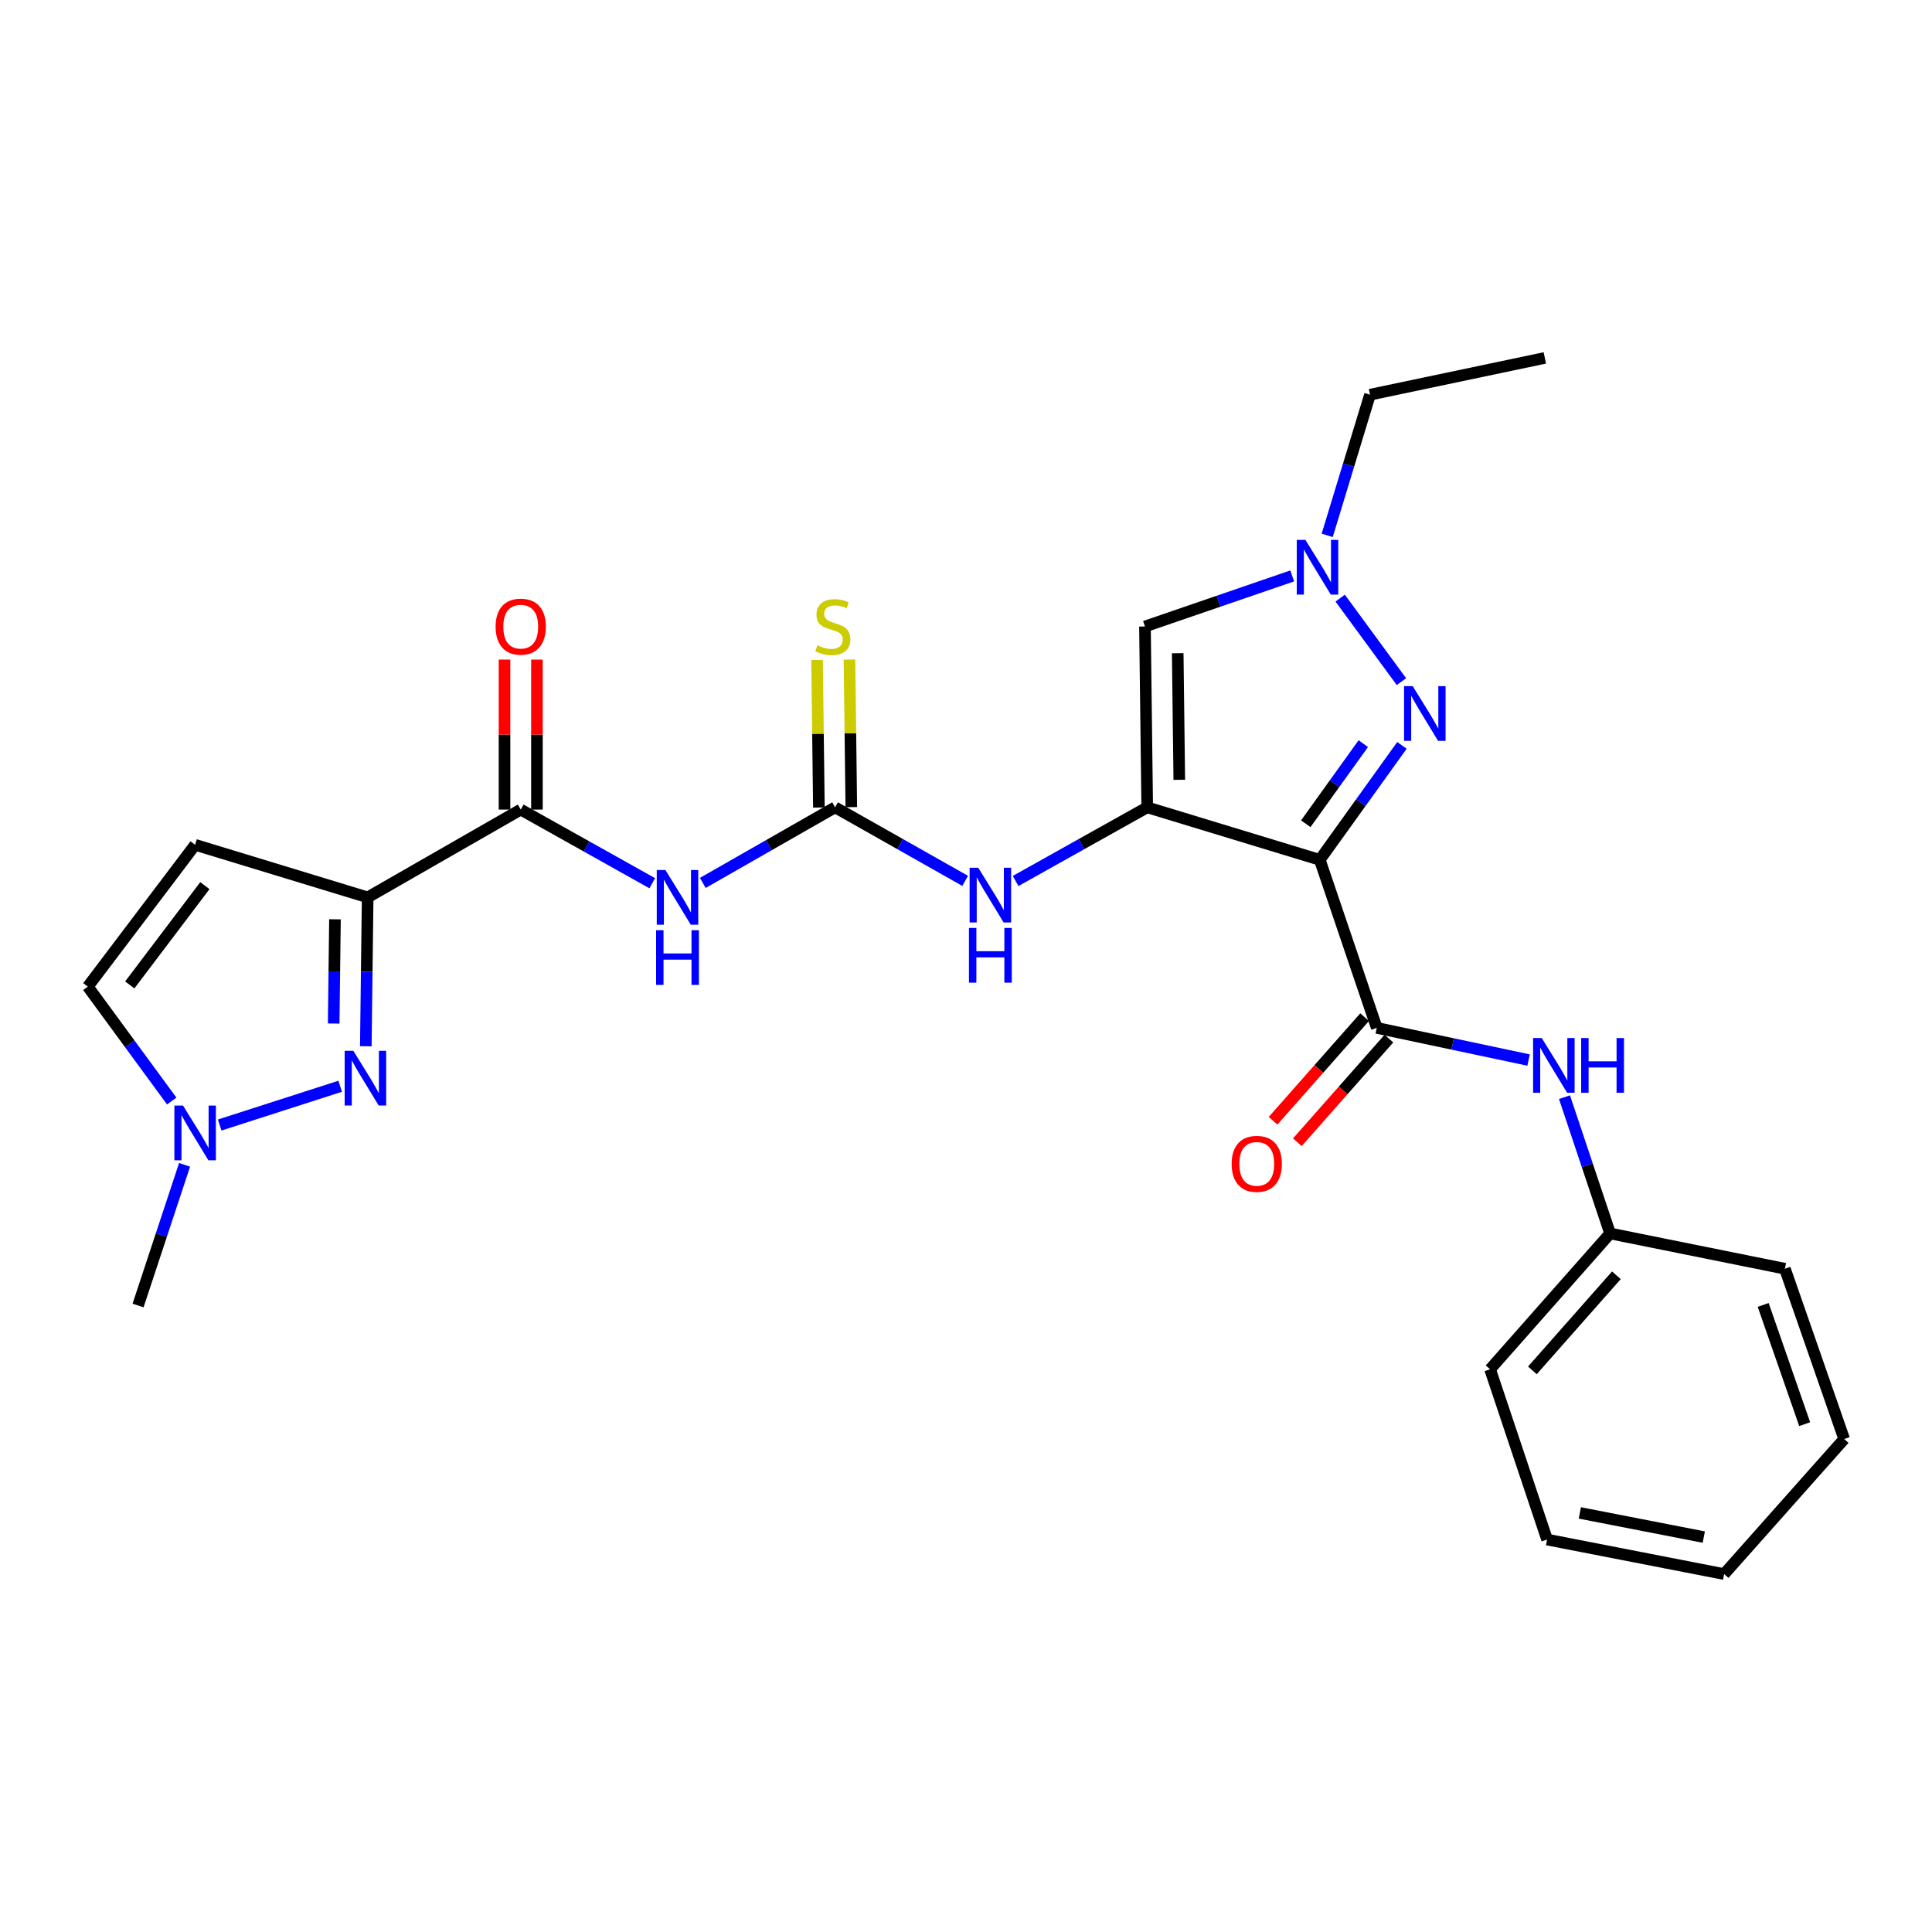 <?xml version='1.0' encoding='iso-8859-1'?>
<svg version='1.1' baseProfile='full'
              xmlns='http://www.w3.org/2000/svg'
                      xmlns:rdkit='http://www.rdkit.org/xml'
                      xmlns:xlink='http://www.w3.org/1999/xlink'
                  xml:space='preserve'
width='1000px' height='1000px' viewBox='0 0 1000 1000'>
<!-- END OF HEADER -->
<rect style='opacity:1.0;fill:#FFFFFF;stroke:none' width='1000' height='1000' x='0' y='0'> </rect>
<path class='bond-0' d='M 683.11,445.044 L 593.797,417.873' style='fill:none;fill-rule:evenodd;stroke:#000000;stroke-width:6px;stroke-linecap:butt;stroke-linejoin:miter;stroke-opacity:1' />
<path class='bond-2' d='M 683.11,445.044 L 704.378,415.427' style='fill:none;fill-rule:evenodd;stroke:#000000;stroke-width:6px;stroke-linecap:butt;stroke-linejoin:miter;stroke-opacity:1' />
<path class='bond-2' d='M 704.378,415.427 L 725.646,385.811' style='fill:none;fill-rule:evenodd;stroke:#0000FF;stroke-width:6px;stroke-linecap:butt;stroke-linejoin:miter;stroke-opacity:1' />
<path class='bond-2' d='M 675.863,426.372 L 690.75,405.641' style='fill:none;fill-rule:evenodd;stroke:#000000;stroke-width:6px;stroke-linecap:butt;stroke-linejoin:miter;stroke-opacity:1' />
<path class='bond-2' d='M 690.75,405.641 L 705.638,384.909' style='fill:none;fill-rule:evenodd;stroke:#0000FF;stroke-width:6px;stroke-linecap:butt;stroke-linejoin:miter;stroke-opacity:1' />
<path class='bond-4' d='M 683.11,445.044 L 712.611,532.027' style='fill:none;fill-rule:evenodd;stroke:#000000;stroke-width:6px;stroke-linecap:butt;stroke-linejoin:miter;stroke-opacity:1' />
<path class='bond-6' d='M 593.797,417.873 L 592.632,324.272' style='fill:none;fill-rule:evenodd;stroke:#000000;stroke-width:6px;stroke-linecap:butt;stroke-linejoin:miter;stroke-opacity:1' />
<path class='bond-6' d='M 610.398,403.624 L 609.583,338.103' style='fill:none;fill-rule:evenodd;stroke:#000000;stroke-width:6px;stroke-linecap:butt;stroke-linejoin:miter;stroke-opacity:1' />
<path class='bond-10' d='M 593.797,417.873 L 559.737,436.936' style='fill:none;fill-rule:evenodd;stroke:#000000;stroke-width:6px;stroke-linecap:butt;stroke-linejoin:miter;stroke-opacity:1' />
<path class='bond-10' d='M 559.737,436.936 L 525.677,456' style='fill:none;fill-rule:evenodd;stroke:#0000FF;stroke-width:6px;stroke-linecap:butt;stroke-linejoin:miter;stroke-opacity:1' />
<path class='bond-1' d='M 190.302,464.478 L 269.53,419.038' style='fill:none;fill-rule:evenodd;stroke:#000000;stroke-width:6px;stroke-linecap:butt;stroke-linejoin:miter;stroke-opacity:1' />
<path class='bond-3' d='M 190.302,464.478 L 189.822,503.01' style='fill:none;fill-rule:evenodd;stroke:#000000;stroke-width:6px;stroke-linecap:butt;stroke-linejoin:miter;stroke-opacity:1' />
<path class='bond-3' d='M 189.822,503.01 L 189.342,541.542' style='fill:none;fill-rule:evenodd;stroke:#0000FF;stroke-width:6px;stroke-linecap:butt;stroke-linejoin:miter;stroke-opacity:1' />
<path class='bond-3' d='M 173.382,475.829 L 173.046,502.801' style='fill:none;fill-rule:evenodd;stroke:#000000;stroke-width:6px;stroke-linecap:butt;stroke-linejoin:miter;stroke-opacity:1' />
<path class='bond-3' d='M 173.046,502.801 L 172.71,529.774' style='fill:none;fill-rule:evenodd;stroke:#0000FF;stroke-width:6px;stroke-linecap:butt;stroke-linejoin:miter;stroke-opacity:1' />
<path class='bond-11' d='M 190.302,464.478 L 100.998,437.27' style='fill:none;fill-rule:evenodd;stroke:#000000;stroke-width:6px;stroke-linecap:butt;stroke-linejoin:miter;stroke-opacity:1' />
<path class='bond-9' d='M 725.38,352.813 L 693.678,309.593' style='fill:none;fill-rule:evenodd;stroke:#0000FF;stroke-width:6px;stroke-linecap:butt;stroke-linejoin:miter;stroke-opacity:1' />
<path class='bond-12' d='M 176.082,562.243 L 113.71,582.314' style='fill:none;fill-rule:evenodd;stroke:#0000FF;stroke-width:6px;stroke-linecap:butt;stroke-linejoin:miter;stroke-opacity:1' />
<path class='bond-13' d='M 712.611,532.027 L 751.901,540.353' style='fill:none;fill-rule:evenodd;stroke:#000000;stroke-width:6px;stroke-linecap:butt;stroke-linejoin:miter;stroke-opacity:1' />
<path class='bond-13' d='M 751.901,540.353 L 791.191,548.679' style='fill:none;fill-rule:evenodd;stroke:#0000FF;stroke-width:6px;stroke-linecap:butt;stroke-linejoin:miter;stroke-opacity:1' />
<path class='bond-16' d='M 706.324,526.472 L 682.63,553.289' style='fill:none;fill-rule:evenodd;stroke:#000000;stroke-width:6px;stroke-linecap:butt;stroke-linejoin:miter;stroke-opacity:1' />
<path class='bond-16' d='M 682.63,553.289 L 658.935,580.106' style='fill:none;fill-rule:evenodd;stroke:#FF0000;stroke-width:6px;stroke-linecap:butt;stroke-linejoin:miter;stroke-opacity:1' />
<path class='bond-16' d='M 718.897,537.581 L 695.202,564.398' style='fill:none;fill-rule:evenodd;stroke:#000000;stroke-width:6px;stroke-linecap:butt;stroke-linejoin:miter;stroke-opacity:1' />
<path class='bond-16' d='M 695.202,564.398 L 671.508,591.215' style='fill:none;fill-rule:evenodd;stroke:#FF0000;stroke-width:6px;stroke-linecap:butt;stroke-linejoin:miter;stroke-opacity:1' />
<path class='bond-5' d='M 363.767,457 L 398.006,437.436' style='fill:none;fill-rule:evenodd;stroke:#0000FF;stroke-width:6px;stroke-linecap:butt;stroke-linejoin:miter;stroke-opacity:1' />
<path class='bond-5' d='M 398.006,437.436 L 432.246,417.873' style='fill:none;fill-rule:evenodd;stroke:#000000;stroke-width:6px;stroke-linecap:butt;stroke-linejoin:miter;stroke-opacity:1' />
<path class='bond-7' d='M 337.613,457.162 L 303.572,438.1' style='fill:none;fill-rule:evenodd;stroke:#0000FF;stroke-width:6px;stroke-linecap:butt;stroke-linejoin:miter;stroke-opacity:1' />
<path class='bond-7' d='M 303.572,438.1 L 269.53,419.038' style='fill:none;fill-rule:evenodd;stroke:#000000;stroke-width:6px;stroke-linecap:butt;stroke-linejoin:miter;stroke-opacity:1' />
<path class='bond-27' d='M 592.632,324.272 L 630.738,311.184' style='fill:none;fill-rule:evenodd;stroke:#000000;stroke-width:6px;stroke-linecap:butt;stroke-linejoin:miter;stroke-opacity:1' />
<path class='bond-27' d='M 630.738,311.184 L 668.844,298.096' style='fill:none;fill-rule:evenodd;stroke:#0000FF;stroke-width:6px;stroke-linecap:butt;stroke-linejoin:miter;stroke-opacity:1' />
<path class='bond-17' d='M 277.919,419.038 L 277.919,380.22' style='fill:none;fill-rule:evenodd;stroke:#000000;stroke-width:6px;stroke-linecap:butt;stroke-linejoin:miter;stroke-opacity:1' />
<path class='bond-17' d='M 277.919,380.22 L 277.919,341.401' style='fill:none;fill-rule:evenodd;stroke:#FF0000;stroke-width:6px;stroke-linecap:butt;stroke-linejoin:miter;stroke-opacity:1' />
<path class='bond-17' d='M 261.141,419.038 L 261.141,380.22' style='fill:none;fill-rule:evenodd;stroke:#000000;stroke-width:6px;stroke-linecap:butt;stroke-linejoin:miter;stroke-opacity:1' />
<path class='bond-17' d='M 261.141,380.22 L 261.141,341.401' style='fill:none;fill-rule:evenodd;stroke:#FF0000;stroke-width:6px;stroke-linecap:butt;stroke-linejoin:miter;stroke-opacity:1' />
<path class='bond-8' d='M 432.246,417.873 L 465.905,436.904' style='fill:none;fill-rule:evenodd;stroke:#000000;stroke-width:6px;stroke-linecap:butt;stroke-linejoin:miter;stroke-opacity:1' />
<path class='bond-8' d='M 465.905,436.904 L 499.563,455.935' style='fill:none;fill-rule:evenodd;stroke:#0000FF;stroke-width:6px;stroke-linecap:butt;stroke-linejoin:miter;stroke-opacity:1' />
<path class='bond-15' d='M 440.634,417.769 L 440.159,379.578' style='fill:none;fill-rule:evenodd;stroke:#000000;stroke-width:6px;stroke-linecap:butt;stroke-linejoin:miter;stroke-opacity:1' />
<path class='bond-15' d='M 440.159,379.578 L 439.683,341.388' style='fill:none;fill-rule:evenodd;stroke:#CCCC00;stroke-width:6px;stroke-linecap:butt;stroke-linejoin:miter;stroke-opacity:1' />
<path class='bond-15' d='M 423.858,417.978 L 423.382,379.787' style='fill:none;fill-rule:evenodd;stroke:#000000;stroke-width:6px;stroke-linecap:butt;stroke-linejoin:miter;stroke-opacity:1' />
<path class='bond-15' d='M 423.382,379.787 L 422.907,341.597' style='fill:none;fill-rule:evenodd;stroke:#CCCC00;stroke-width:6px;stroke-linecap:butt;stroke-linejoin:miter;stroke-opacity:1' />
<path class='bond-19' d='M 686.963,277.103 L 698.039,240.698' style='fill:none;fill-rule:evenodd;stroke:#0000FF;stroke-width:6px;stroke-linecap:butt;stroke-linejoin:miter;stroke-opacity:1' />
<path class='bond-19' d='M 698.039,240.698 L 709.116,204.293' style='fill:none;fill-rule:evenodd;stroke:#000000;stroke-width:6px;stroke-linecap:butt;stroke-linejoin:miter;stroke-opacity:1' />
<path class='bond-14' d='M 100.998,437.27 L 45.455,510.682' style='fill:none;fill-rule:evenodd;stroke:#000000;stroke-width:6px;stroke-linecap:butt;stroke-linejoin:miter;stroke-opacity:1' />
<path class='bond-14' d='M 106.046,458.405 L 67.166,509.793' style='fill:none;fill-rule:evenodd;stroke:#000000;stroke-width:6px;stroke-linecap:butt;stroke-linejoin:miter;stroke-opacity:1' />
<path class='bond-20' d='M 95.538,602.917 L 83.499,639.323' style='fill:none;fill-rule:evenodd;stroke:#0000FF;stroke-width:6px;stroke-linecap:butt;stroke-linejoin:miter;stroke-opacity:1' />
<path class='bond-20' d='M 83.499,639.323 L 71.46,675.728' style='fill:none;fill-rule:evenodd;stroke:#000000;stroke-width:6px;stroke-linecap:butt;stroke-linejoin:miter;stroke-opacity:1' />
<path class='bond-29' d='M 88.89,569.897 L 67.172,540.29' style='fill:none;fill-rule:evenodd;stroke:#0000FF;stroke-width:6px;stroke-linecap:butt;stroke-linejoin:miter;stroke-opacity:1' />
<path class='bond-29' d='M 67.172,540.29 L 45.455,510.682' style='fill:none;fill-rule:evenodd;stroke:#000000;stroke-width:6px;stroke-linecap:butt;stroke-linejoin:miter;stroke-opacity:1' />
<path class='bond-18' d='M 809.779,567.905 L 821.581,603.17' style='fill:none;fill-rule:evenodd;stroke:#0000FF;stroke-width:6px;stroke-linecap:butt;stroke-linejoin:miter;stroke-opacity:1' />
<path class='bond-18' d='M 821.581,603.17 L 833.382,638.435' style='fill:none;fill-rule:evenodd;stroke:#000000;stroke-width:6px;stroke-linecap:butt;stroke-linejoin:miter;stroke-opacity:1' />
<path class='bond-21' d='M 833.382,638.435 L 771.268,708.733' style='fill:none;fill-rule:evenodd;stroke:#000000;stroke-width:6px;stroke-linecap:butt;stroke-linejoin:miter;stroke-opacity:1' />
<path class='bond-21' d='M 836.638,660.089 L 793.158,709.298' style='fill:none;fill-rule:evenodd;stroke:#000000;stroke-width:6px;stroke-linecap:butt;stroke-linejoin:miter;stroke-opacity:1' />
<path class='bond-22' d='M 833.382,638.435 L 923.861,656.694' style='fill:none;fill-rule:evenodd;stroke:#000000;stroke-width:6px;stroke-linecap:butt;stroke-linejoin:miter;stroke-opacity:1' />
<path class='bond-23' d='M 709.116,204.293 L 799.603,185.259' style='fill:none;fill-rule:evenodd;stroke:#000000;stroke-width:6px;stroke-linecap:butt;stroke-linejoin:miter;stroke-opacity:1' />
<path class='bond-25' d='M 771.268,708.733 L 800.768,796.872' style='fill:none;fill-rule:evenodd;stroke:#000000;stroke-width:6px;stroke-linecap:butt;stroke-linejoin:miter;stroke-opacity:1' />
<path class='bond-24' d='M 923.861,656.694 L 954.545,744.843' style='fill:none;fill-rule:evenodd;stroke:#000000;stroke-width:6px;stroke-linecap:butt;stroke-linejoin:miter;stroke-opacity:1' />
<path class='bond-24' d='M 912.618,675.432 L 934.098,737.136' style='fill:none;fill-rule:evenodd;stroke:#000000;stroke-width:6px;stroke-linecap:butt;stroke-linejoin:miter;stroke-opacity:1' />
<path class='bond-26' d='M 954.545,744.843 L 892.412,814.741' style='fill:none;fill-rule:evenodd;stroke:#000000;stroke-width:6px;stroke-linecap:butt;stroke-linejoin:miter;stroke-opacity:1' />
<path class='bond-28' d='M 800.768,796.872 L 892.412,814.741' style='fill:none;fill-rule:evenodd;stroke:#000000;stroke-width:6px;stroke-linecap:butt;stroke-linejoin:miter;stroke-opacity:1' />
<path class='bond-28' d='M 817.726,783.085 L 881.876,795.593' style='fill:none;fill-rule:evenodd;stroke:#000000;stroke-width:6px;stroke-linecap:butt;stroke-linejoin:miter;stroke-opacity:1' />
<path  class='atom-3' d='M 731.228 355.16
L 740.508 370.16
Q 741.428 371.64, 742.908 374.32
Q 744.388 377, 744.468 377.16
L 744.468 355.16
L 748.228 355.16
L 748.228 383.48
L 744.348 383.48
L 734.388 367.08
Q 733.228 365.16, 731.988 362.96
Q 730.788 360.76, 730.428 360.08
L 730.428 383.48
L 726.748 383.48
L 726.748 355.16
L 731.228 355.16
' fill='#0000FF'/>
<path  class='atom-4' d='M 182.877 543.882
L 192.157 558.882
Q 193.077 560.362, 194.557 563.042
Q 196.037 565.722, 196.117 565.882
L 196.117 543.882
L 199.877 543.882
L 199.877 572.202
L 195.997 572.202
L 186.037 555.802
Q 184.877 553.882, 183.637 551.682
Q 182.437 549.482, 182.077 548.802
L 182.077 572.202
L 178.397 572.202
L 178.397 543.882
L 182.877 543.882
' fill='#0000FF'/>
<path  class='atom-6' d='M 344.418 450.318
L 353.698 465.318
Q 354.618 466.798, 356.098 469.478
Q 357.578 472.158, 357.658 472.318
L 357.658 450.318
L 361.418 450.318
L 361.418 478.638
L 357.538 478.638
L 347.578 462.238
Q 346.418 460.318, 345.178 458.118
Q 343.978 455.918, 343.618 455.238
L 343.618 478.638
L 339.938 478.638
L 339.938 450.318
L 344.418 450.318
' fill='#0000FF'/>
<path  class='atom-6' d='M 339.598 481.47
L 343.438 481.47
L 343.438 493.51
L 357.918 493.51
L 357.918 481.47
L 361.758 481.47
L 361.758 509.79
L 357.918 509.79
L 357.918 496.71
L 343.438 496.71
L 343.438 509.79
L 339.598 509.79
L 339.598 481.47
' fill='#0000FF'/>
<path  class='atom-10' d='M 675.685 279.437
L 684.965 294.437
Q 685.885 295.917, 687.365 298.597
Q 688.845 301.277, 688.925 301.437
L 688.925 279.437
L 692.685 279.437
L 692.685 307.757
L 688.805 307.757
L 678.845 291.357
Q 677.685 289.437, 676.445 287.237
Q 675.245 285.037, 674.885 284.357
L 674.885 307.757
L 671.205 307.757
L 671.205 279.437
L 675.685 279.437
' fill='#0000FF'/>
<path  class='atom-11' d='M 506.351 449.153
L 515.631 464.153
Q 516.551 465.633, 518.031 468.313
Q 519.511 470.993, 519.591 471.153
L 519.591 449.153
L 523.351 449.153
L 523.351 477.473
L 519.471 477.473
L 509.511 461.073
Q 508.351 459.153, 507.111 456.953
Q 505.911 454.753, 505.551 454.073
L 505.551 477.473
L 501.871 477.473
L 501.871 449.153
L 506.351 449.153
' fill='#0000FF'/>
<path  class='atom-11' d='M 501.531 480.305
L 505.371 480.305
L 505.371 492.345
L 519.851 492.345
L 519.851 480.305
L 523.691 480.305
L 523.691 508.625
L 519.851 508.625
L 519.851 495.545
L 505.371 495.545
L 505.371 508.625
L 501.531 508.625
L 501.531 480.305
' fill='#0000FF'/>
<path  class='atom-13' d='M 94.738 572.245
L 104.018 587.245
Q 104.938 588.725, 106.418 591.405
Q 107.898 594.085, 107.978 594.245
L 107.978 572.245
L 111.738 572.245
L 111.738 600.565
L 107.858 600.565
L 97.898 584.165
Q 96.738 582.245, 95.498 580.045
Q 94.298 577.845, 93.938 577.165
L 93.938 600.565
L 90.258 600.565
L 90.258 572.245
L 94.738 572.245
' fill='#0000FF'/>
<path  class='atom-14' d='M 798.013 537.292
L 807.293 552.292
Q 808.213 553.772, 809.693 556.452
Q 811.173 559.132, 811.253 559.292
L 811.253 537.292
L 815.013 537.292
L 815.013 565.612
L 811.133 565.612
L 801.173 549.212
Q 800.013 547.292, 798.773 545.092
Q 797.573 542.892, 797.213 542.212
L 797.213 565.612
L 793.533 565.612
L 793.533 537.292
L 798.013 537.292
' fill='#0000FF'/>
<path  class='atom-14' d='M 818.413 537.292
L 822.253 537.292
L 822.253 549.332
L 836.733 549.332
L 836.733 537.292
L 840.573 537.292
L 840.573 565.612
L 836.733 565.612
L 836.733 552.532
L 822.253 552.532
L 822.253 565.612
L 818.413 565.612
L 818.413 537.292
' fill='#0000FF'/>
<path  class='atom-16' d='M 423.081 333.992
Q 423.401 334.112, 424.721 334.672
Q 426.041 335.232, 427.481 335.592
Q 428.961 335.912, 430.401 335.912
Q 433.081 335.912, 434.641 334.632
Q 436.201 333.312, 436.201 331.032
Q 436.201 329.472, 435.401 328.512
Q 434.641 327.552, 433.441 327.032
Q 432.241 326.512, 430.241 325.912
Q 427.721 325.152, 426.201 324.432
Q 424.721 323.712, 423.641 322.192
Q 422.601 320.672, 422.601 318.112
Q 422.601 314.552, 425.001 312.352
Q 427.441 310.152, 432.241 310.152
Q 435.521 310.152, 439.241 311.712
L 438.321 314.792
Q 434.921 313.392, 432.361 313.392
Q 429.601 313.392, 428.081 314.552
Q 426.561 315.672, 426.601 317.632
Q 426.601 319.152, 427.361 320.072
Q 428.161 320.992, 429.281 321.512
Q 430.441 322.032, 432.361 322.632
Q 434.921 323.432, 436.441 324.232
Q 437.961 325.032, 439.041 326.672
Q 440.161 328.272, 440.161 331.032
Q 440.161 334.952, 437.521 337.072
Q 434.921 339.152, 430.561 339.152
Q 428.041 339.152, 426.121 338.592
Q 424.241 338.072, 422.001 337.152
L 423.081 333.992
' fill='#CCCC00'/>
<path  class='atom-17' d='M 637.496 602.405
Q 637.496 595.605, 640.856 591.805
Q 644.216 588.005, 650.496 588.005
Q 656.776 588.005, 660.136 591.805
Q 663.496 595.605, 663.496 602.405
Q 663.496 609.285, 660.096 613.205
Q 656.696 617.085, 650.496 617.085
Q 644.256 617.085, 640.856 613.205
Q 637.496 609.325, 637.496 602.405
M 650.496 613.885
Q 654.816 613.885, 657.136 611.005
Q 659.496 608.085, 659.496 602.405
Q 659.496 596.845, 657.136 594.045
Q 654.816 591.205, 650.496 591.205
Q 646.176 591.205, 643.816 594.005
Q 641.496 596.805, 641.496 602.405
Q 641.496 608.125, 643.816 611.005
Q 646.176 613.885, 650.496 613.885
' fill='#FF0000'/>
<path  class='atom-18' d='M 256.53 324.352
Q 256.53 317.552, 259.89 313.752
Q 263.25 309.952, 269.53 309.952
Q 275.81 309.952, 279.17 313.752
Q 282.53 317.552, 282.53 324.352
Q 282.53 331.232, 279.13 335.152
Q 275.73 339.032, 269.53 339.032
Q 263.29 339.032, 259.89 335.152
Q 256.53 331.272, 256.53 324.352
M 269.53 335.832
Q 273.85 335.832, 276.17 332.952
Q 278.53 330.032, 278.53 324.352
Q 278.53 318.792, 276.17 315.992
Q 273.85 313.152, 269.53 313.152
Q 265.21 313.152, 262.85 315.952
Q 260.53 318.752, 260.53 324.352
Q 260.53 330.072, 262.85 332.952
Q 265.21 335.832, 269.53 335.832
' fill='#FF0000'/>
</svg>
